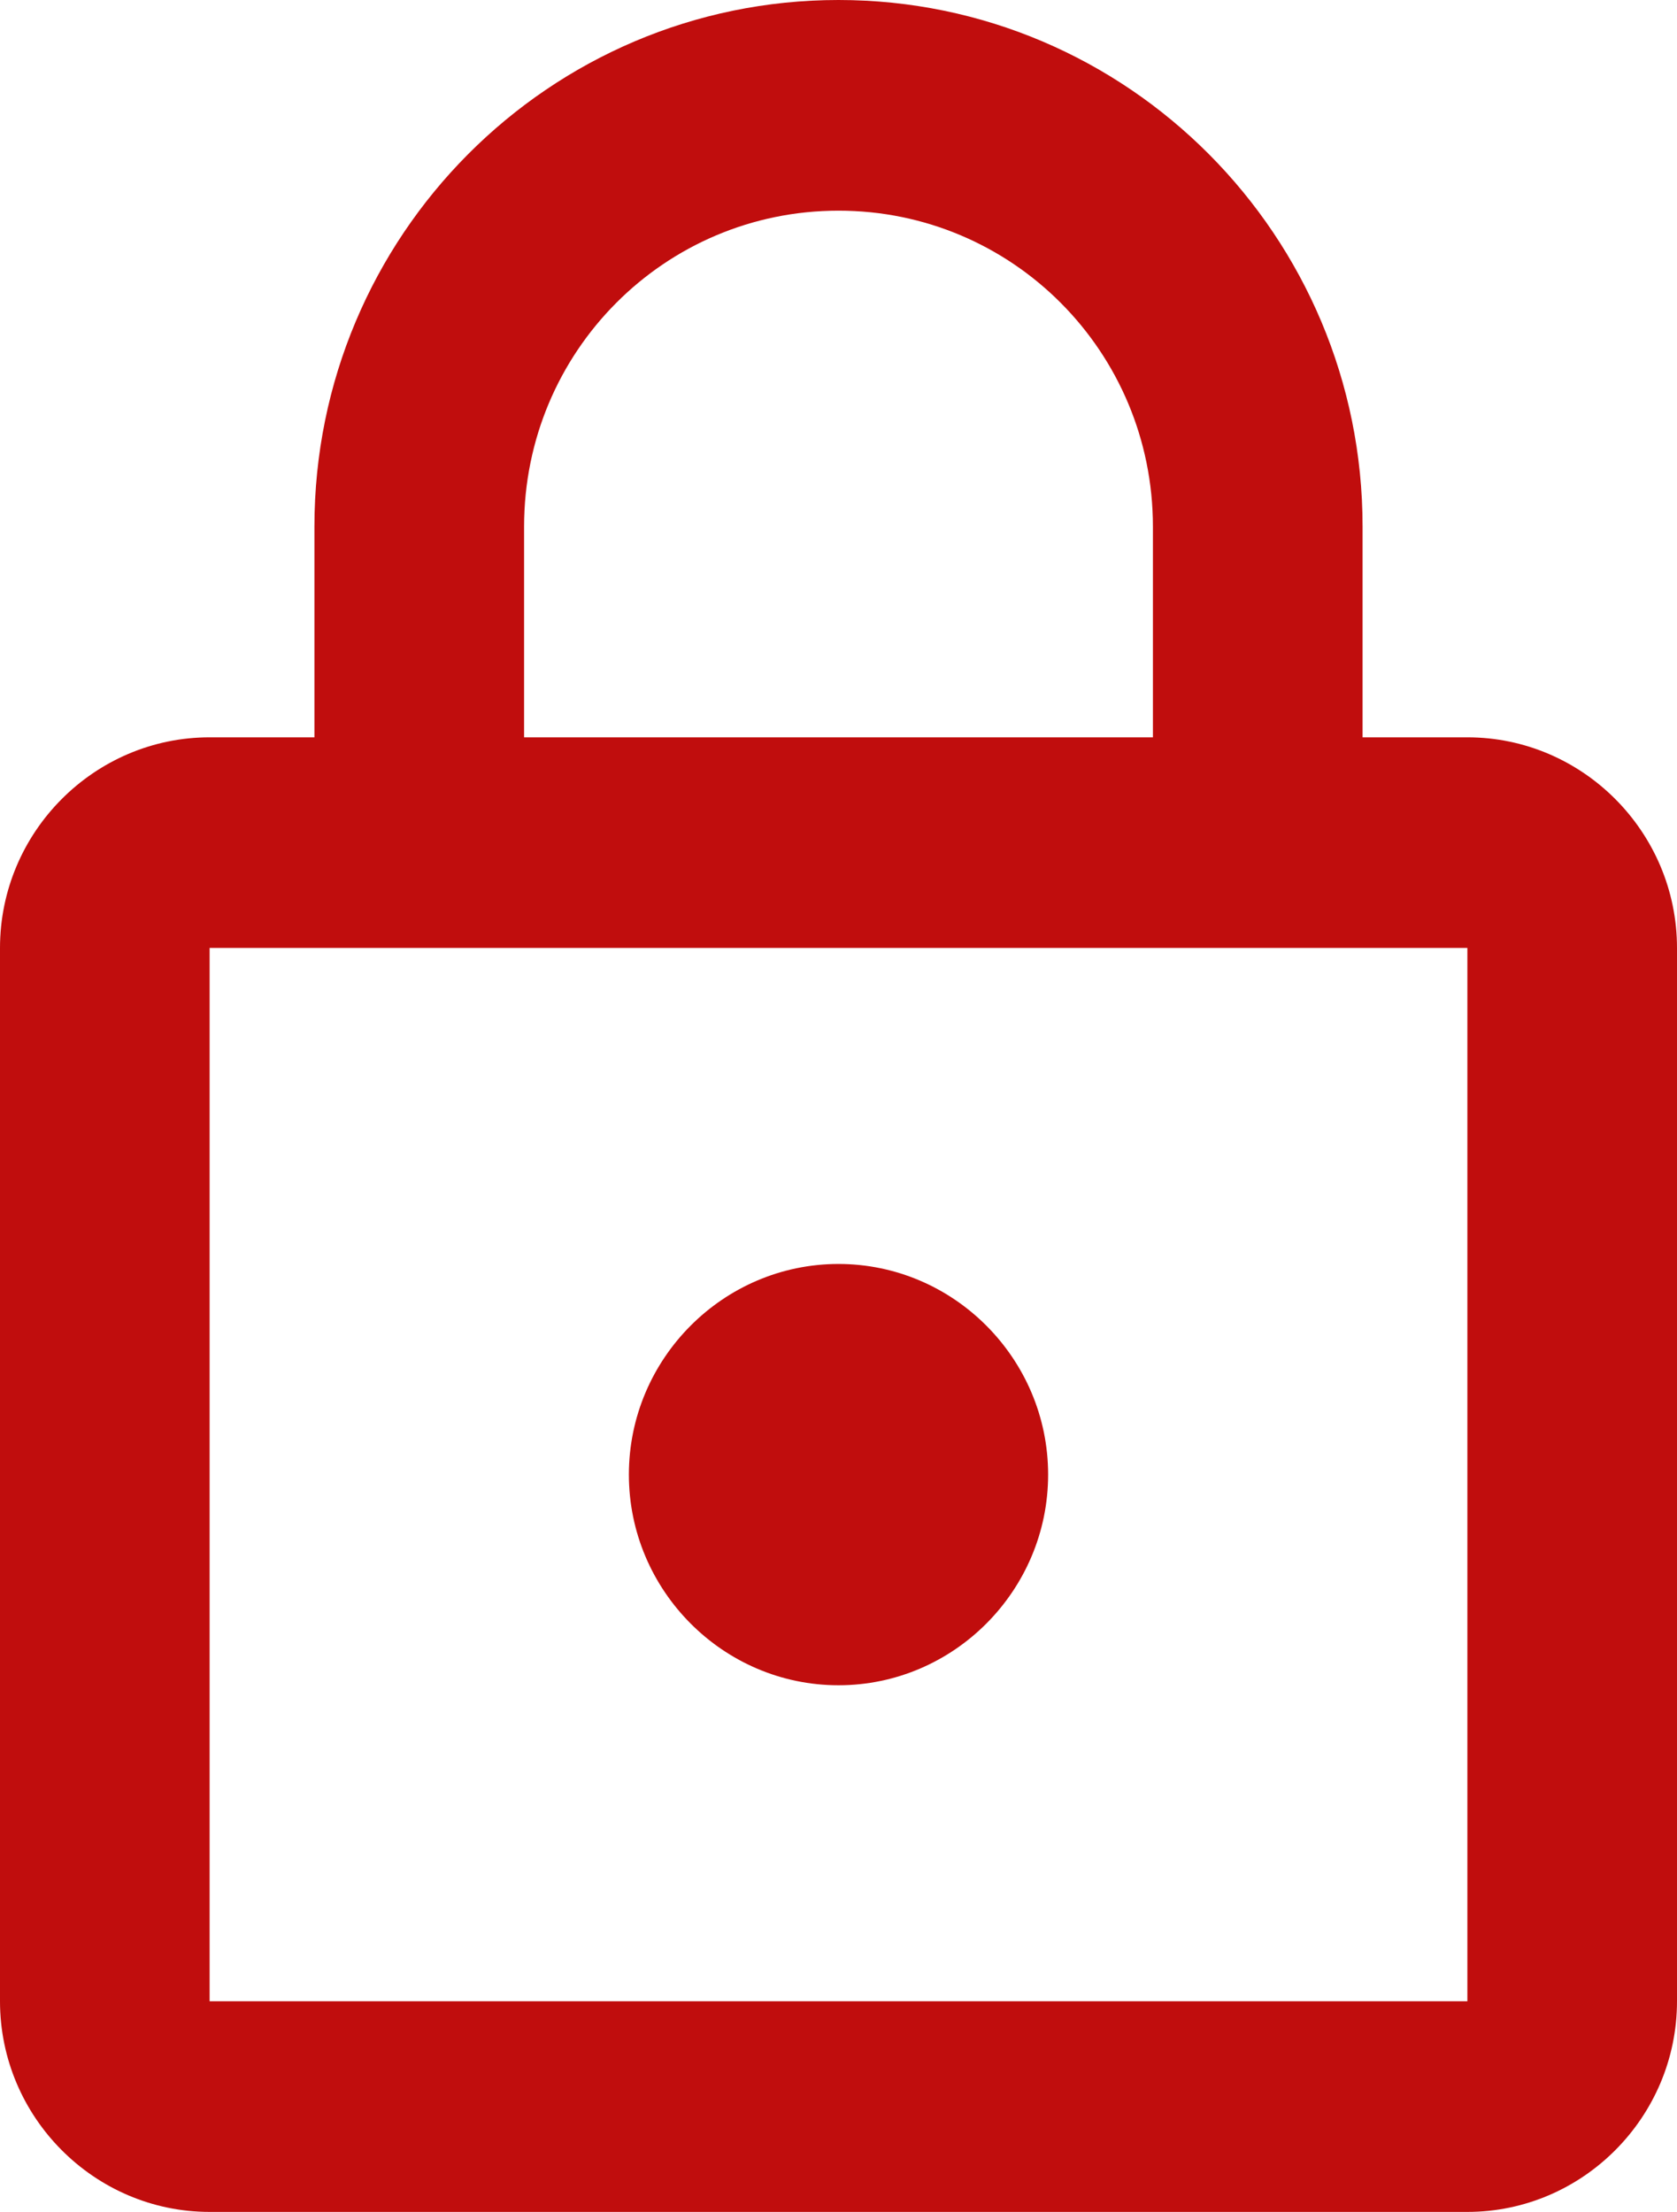 <svg width="47" height="62" viewBox="0 0 47 62" fill="none" xmlns="http://www.w3.org/2000/svg">
<path d="M41.125 20.667H38.188V14.762C38.188 6.613 31.608 0 23.5 0C15.393 0 8.812 6.613 8.812 14.762V20.667H5.875C2.644 20.667 0 23.324 0 26.571V56.095C0 59.343 2.644 62 5.875 62H41.125C44.356 62 47 59.343 47 56.095V26.571C47 23.324 44.356 20.667 41.125 20.667ZM14.688 14.762C14.688 9.861 18.624 5.905 23.5 5.905C28.376 5.905 32.312 9.861 32.312 14.762V20.667H14.688V14.762ZM41.125 56.095H5.875V26.571H41.125V56.095ZM23.5 47.238C26.731 47.238 29.375 44.581 29.375 41.333C29.375 38.086 26.731 35.429 23.5 35.429C20.269 35.429 17.625 38.086 17.625 41.333C17.625 44.581 20.269 47.238 23.5 47.238Z" fill="#C00D0D"/>
</svg>
